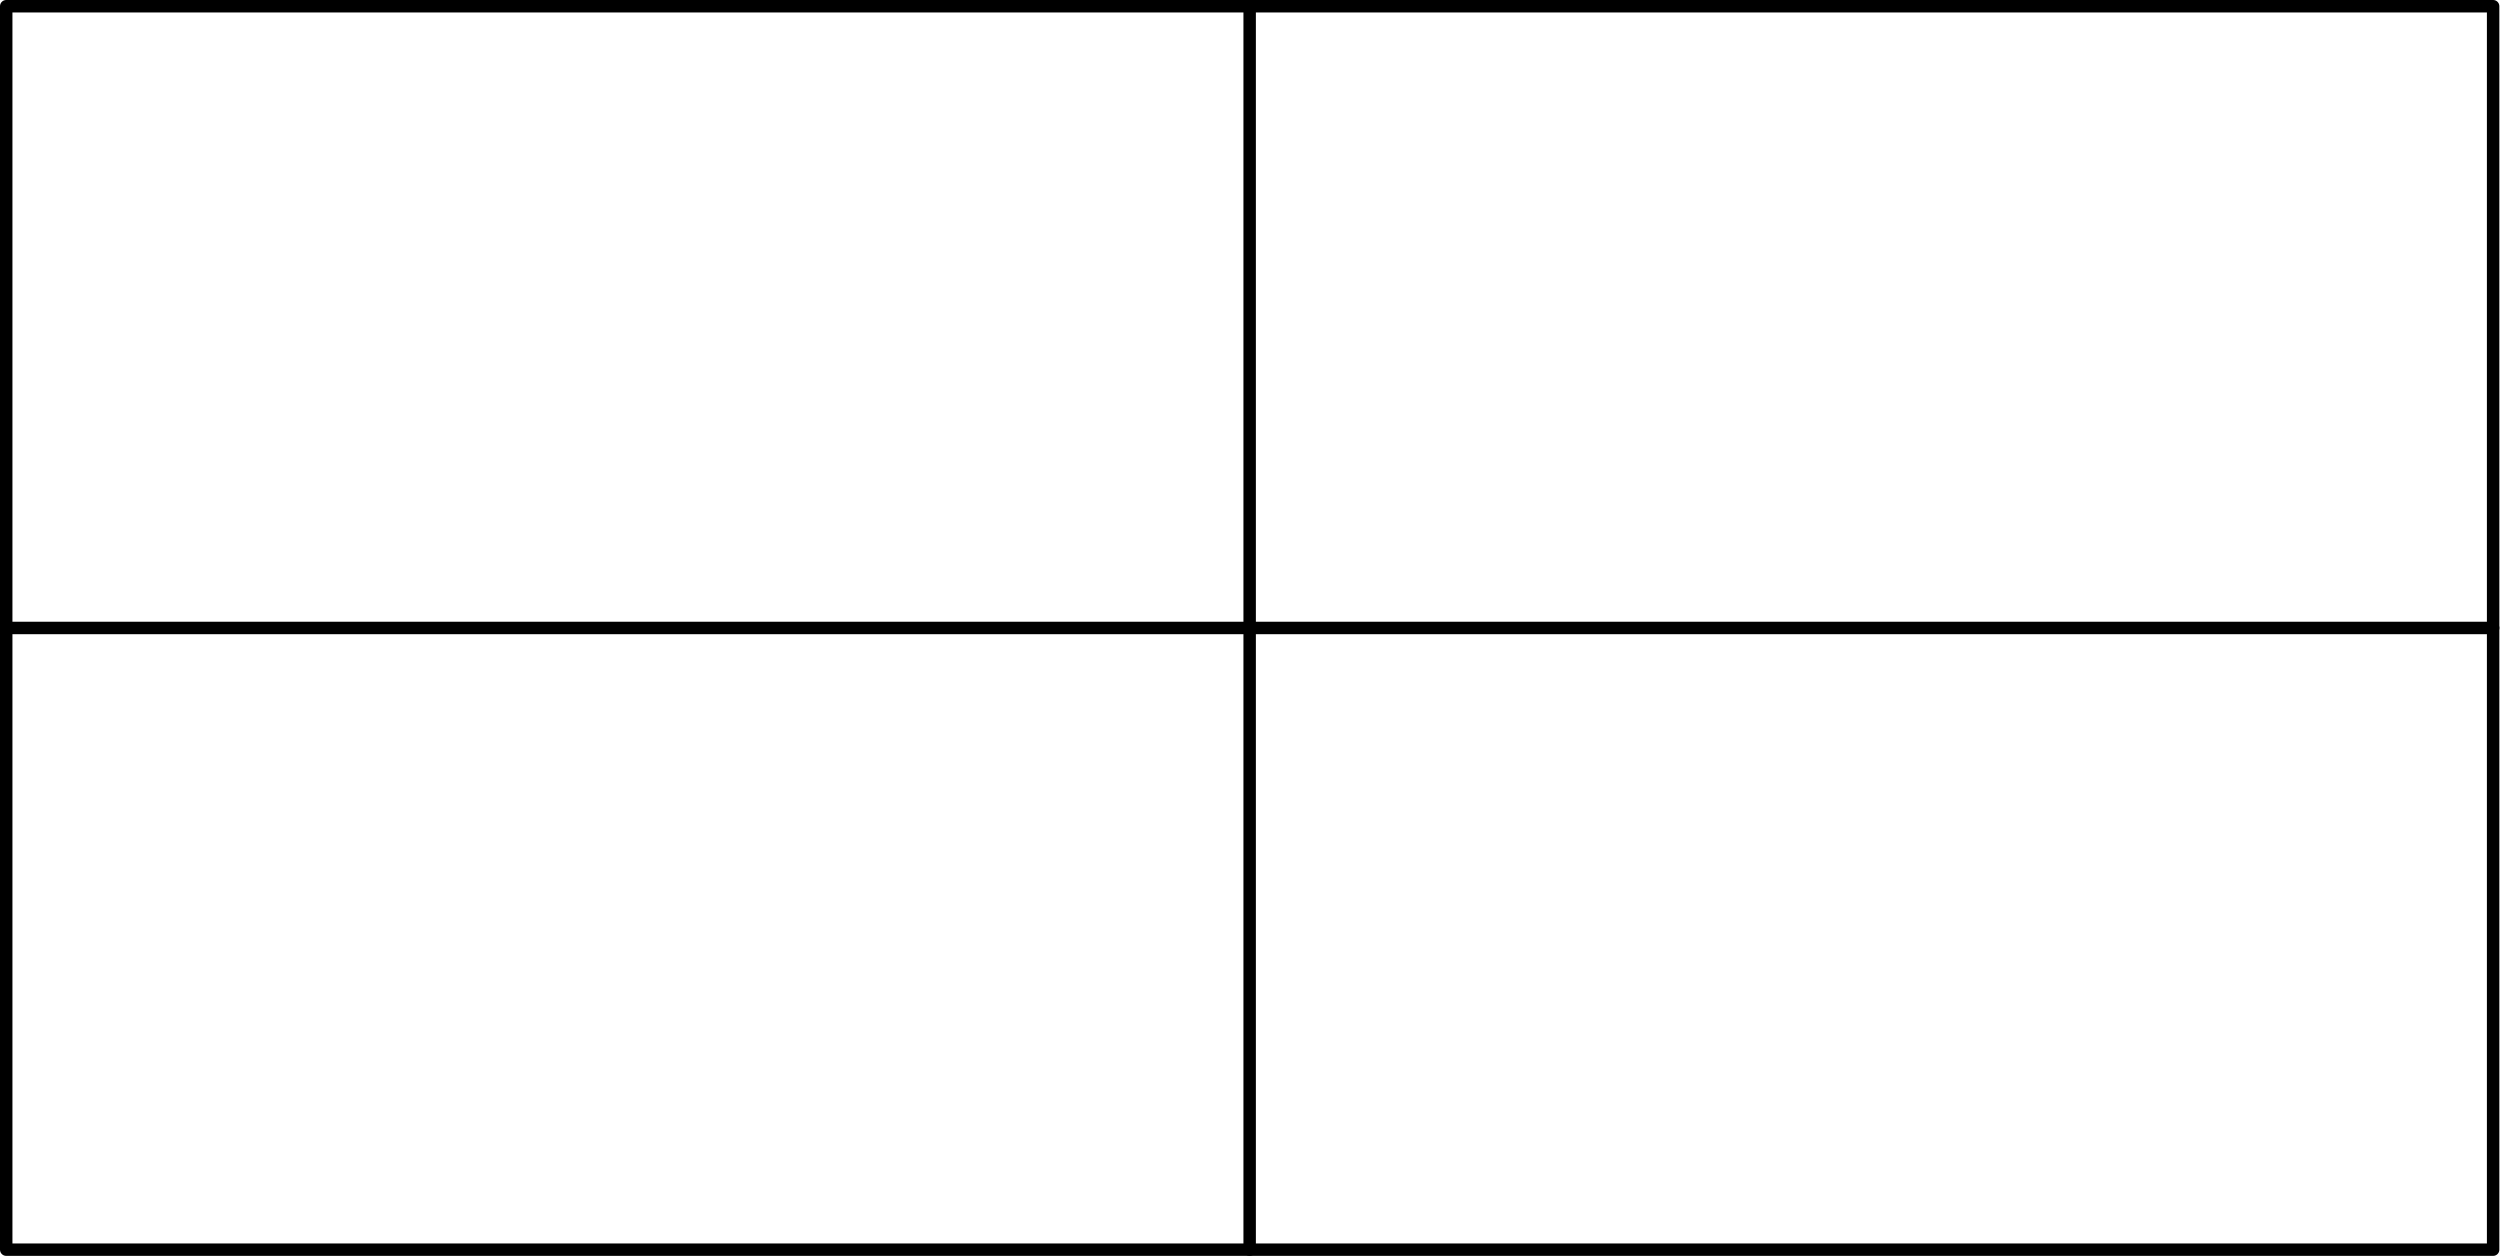<?xml version='1.0' encoding='UTF-8'?>
<!-- This file was generated by dvisvgm 2.13.3 -->
<svg version='1.1' xmlns='http://www.w3.org/2000/svg' xmlns:xlink='http://www.w3.org/1999/xlink' width='100.5pt' height='50.5pt' viewBox='56.659 104.108 100.5 50.5'>
<g id='page1'>
<g transform='translate(56.659 104.108)scale(.996)'>
<path d='M 0.251 50.438L 100.626 50.438L 100.626 0.251L 0.251 0.251L 0.251 50.438Z' fill='none' stroke='#000000' stroke-linecap='round' stroke-linejoin='round' stroke-miterlimit='10.037' stroke-width='0.502'/>
</g>
<g transform='translate(56.659 104.108)scale(.996)'>
<path d='M 50.438 50.438L 50.438 0.251' fill='none' stroke='#000000' stroke-linecap='round' stroke-linejoin='round' stroke-miterlimit='10.037' stroke-width='0.502'/>
</g>
<g transform='translate(56.659 104.108)scale(.996)'>
<path d='M 0.251 25.345L 100.626 25.345' fill='none' stroke='#000000' stroke-linecap='round' stroke-linejoin='round' stroke-miterlimit='10.037' stroke-width='0.502'/>
</g>
</g>
</svg>